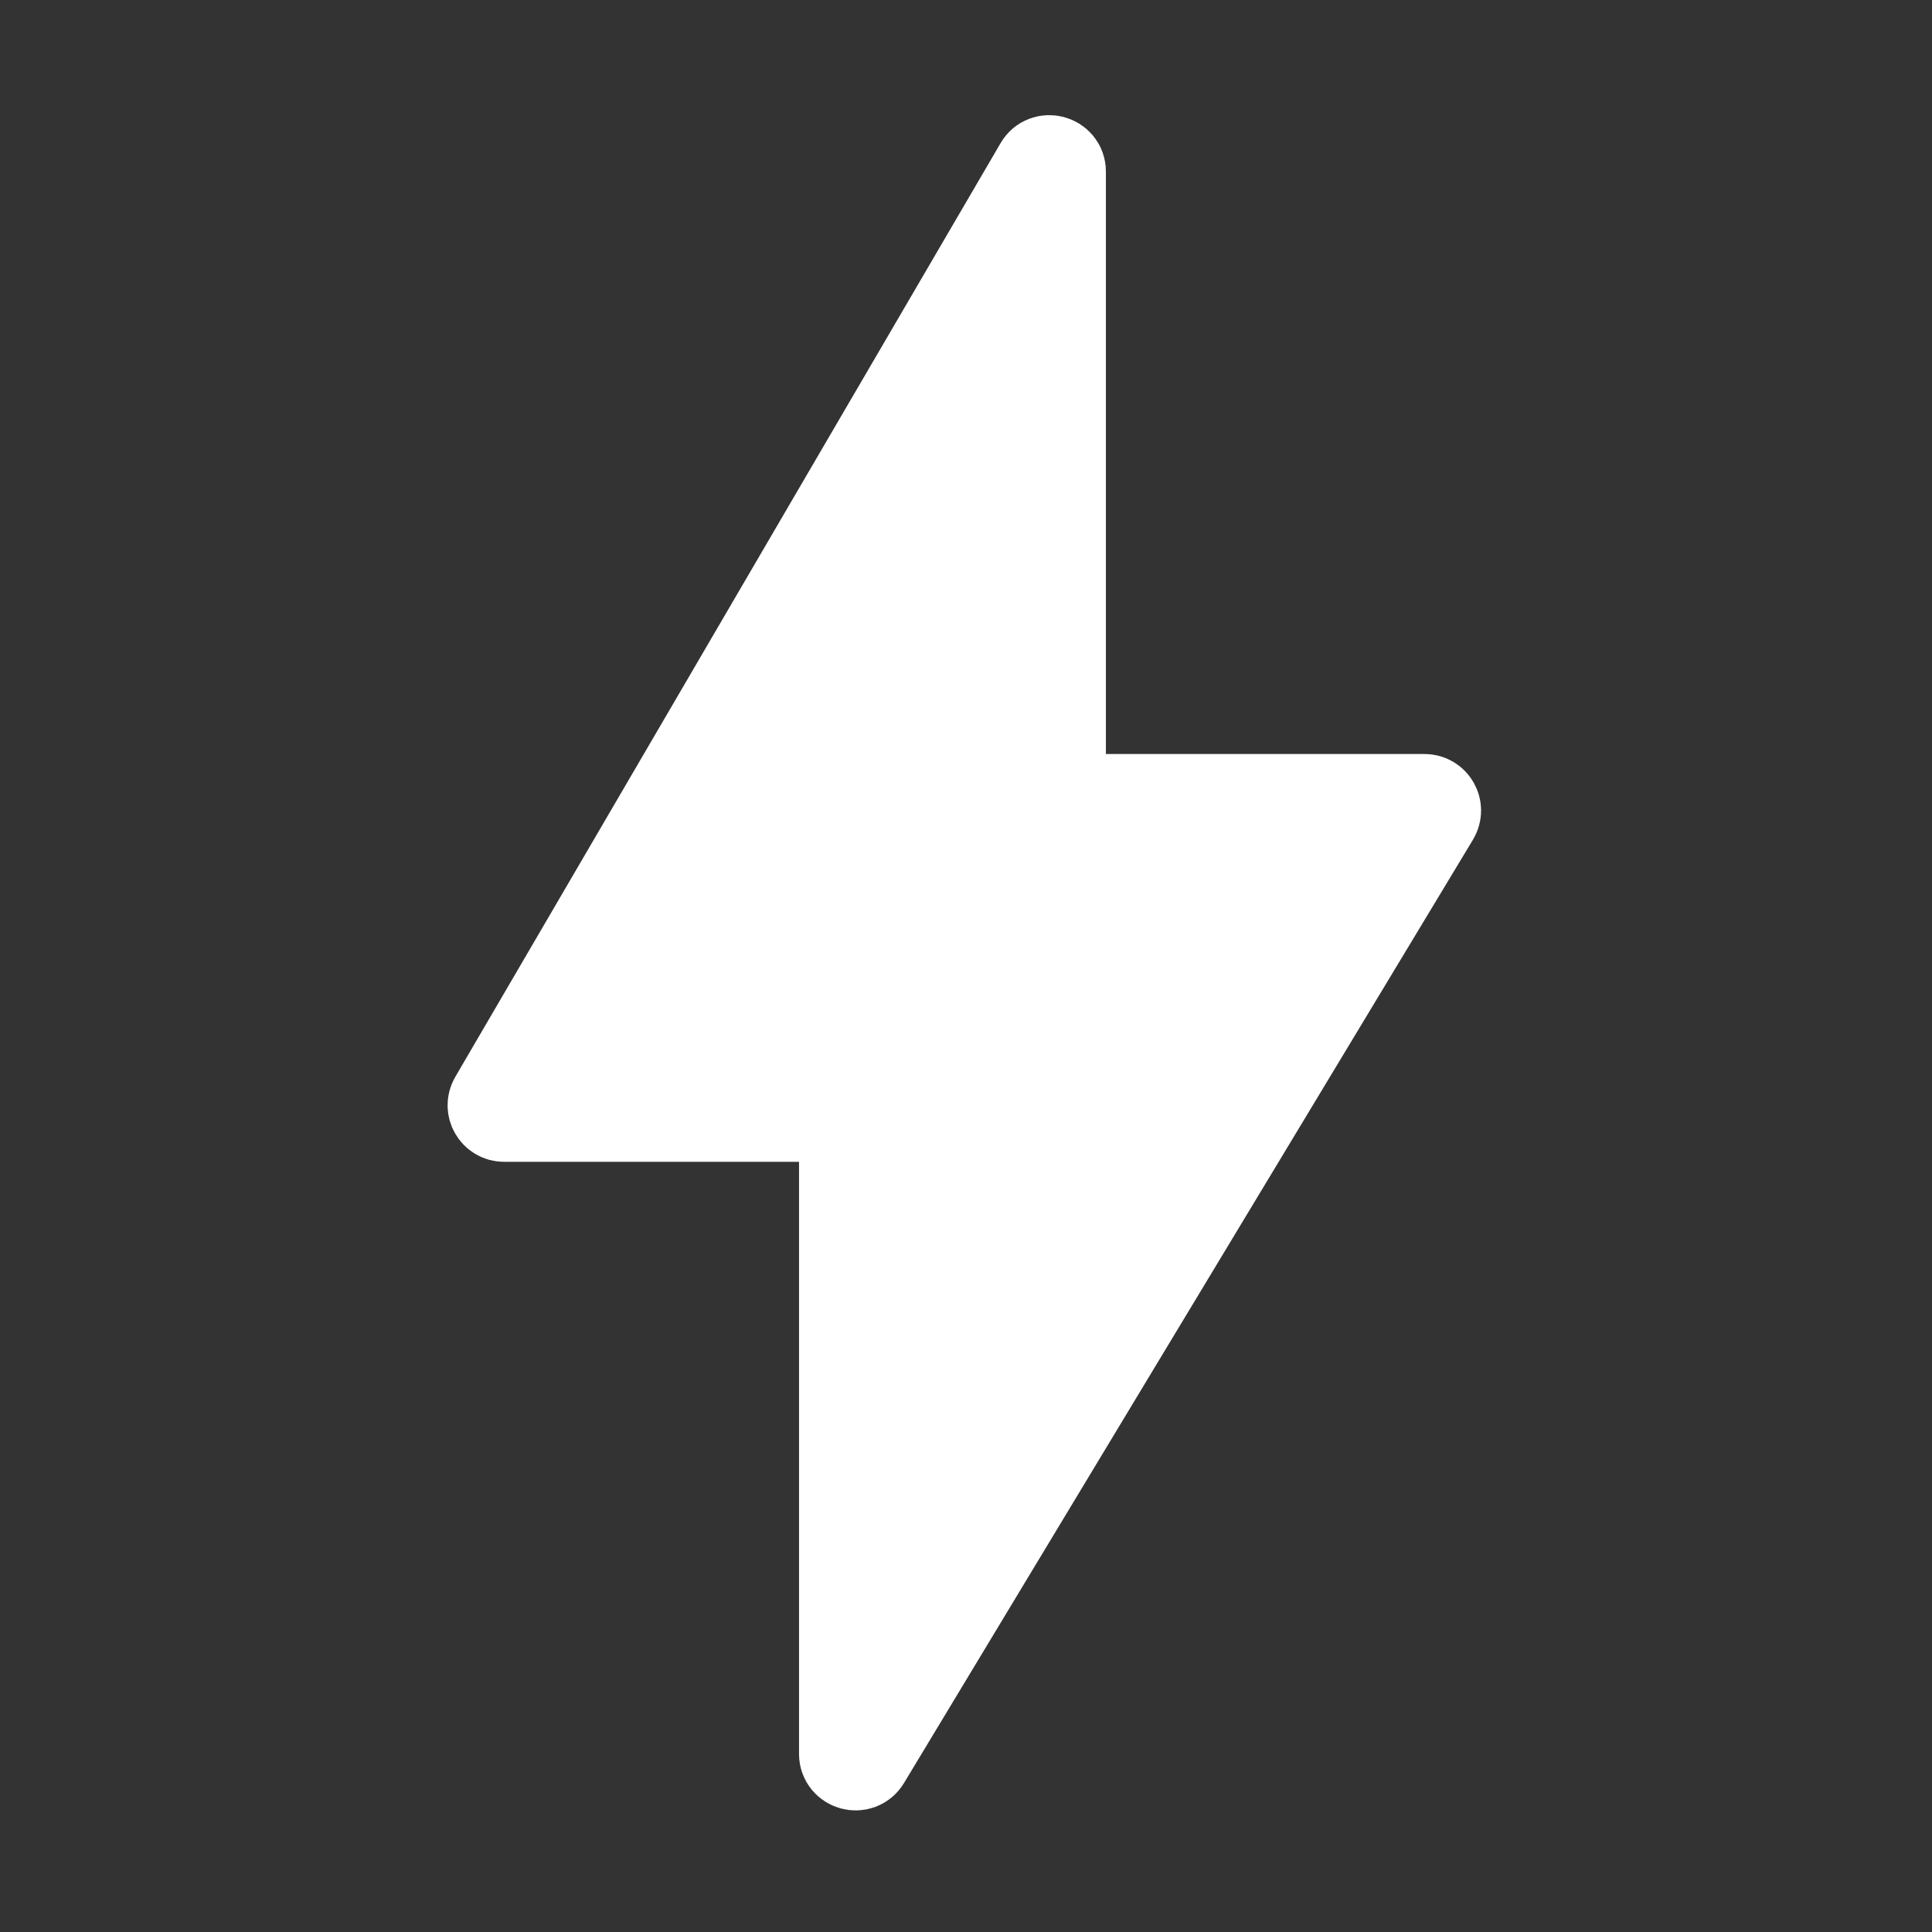 <svg width="138" height="138" viewBox="0 0 138 138" fill="none" xmlns="http://www.w3.org/2000/svg">
<rect x="0" y="0" width="138" height="138" fill="#333333" stroke="none"/>
<path d="M58.804 80.104H36.01C35.119 80.104 34.564 79.138 35.014 78.368L73.959 11.681C74.552 10.665 76.109 11.086 76.109 12.263V55.589C76.109 56.226 76.625 56.742 77.262 56.742H101.753C102.651 56.742 103.205 57.723 102.741 58.492L62.099 125.873C61.495 126.873 59.957 126.445 59.957 125.277V81.258C59.957 80.621 59.441 80.104 58.804 80.104Z" fill="white" stroke="white" stroke-width="5.768" stroke-linecap="round"/>
</svg>
